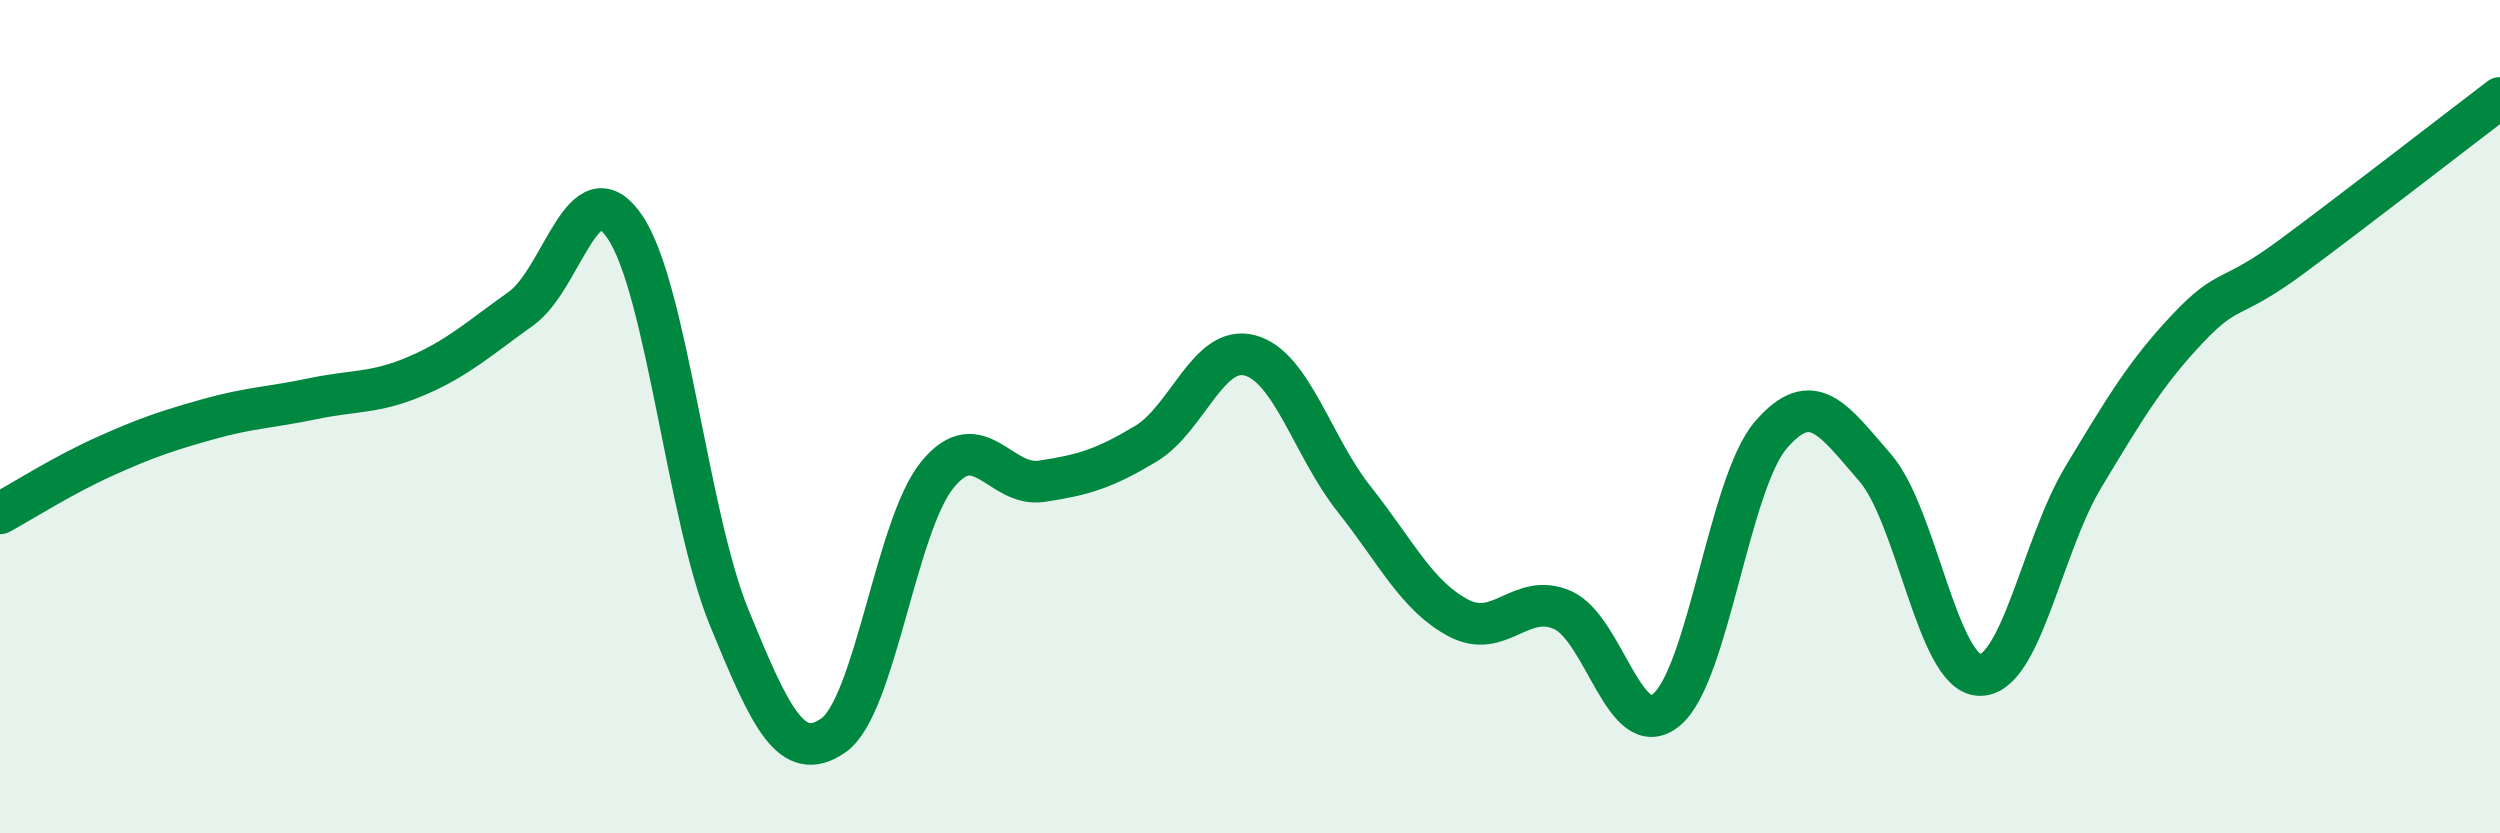 
    <svg width="60" height="20" viewBox="0 0 60 20" xmlns="http://www.w3.org/2000/svg">
      <path
        d="M 0,12.32 C 0.5,12.05 1.5,11.41 2.5,10.96 C 3.5,10.51 4,10.34 5,10.06 C 6,9.78 6.5,9.78 7.5,9.57 C 8.5,9.36 9,9.45 10,9.02 C 11,8.59 11.5,8.12 12.5,7.41 C 13.5,6.7 14,3.97 15,5.45 C 16,6.93 16.5,12.38 17.5,14.82 C 18.5,17.26 19,18.34 20,17.65 C 21,16.96 21.5,12.61 22.5,11.39 C 23.5,10.17 24,11.7 25,11.55 C 26,11.4 26.5,11.25 27.5,10.65 C 28.5,10.05 29,8.26 30,8.53 C 31,8.8 31.5,10.72 32.5,11.98 C 33.5,13.24 34,14.3 35,14.83 C 36,15.36 36.5,14.2 37.5,14.64 C 38.5,15.08 39,17.87 40,17.03 C 41,16.19 41.5,11.6 42.5,10.44 C 43.5,9.28 44,10.07 45,11.22 C 46,12.37 46.5,16.15 47.5,16.2 C 48.5,16.25 49,13.11 50,11.45 C 51,9.79 51.5,8.95 52.5,7.89 C 53.5,6.83 53.5,7.27 55,6.16 C 56.5,5.05 59,3.11 60,2.35L60 20L0 20Z"
        fill="#008740"
        opacity="0.1"
        stroke-linecap="round"
        stroke-linejoin="round"
      />
      <path
        d="M 0,12.32 C 0.5,12.05 1.5,11.41 2.5,10.96 C 3.5,10.51 4,10.34 5,10.06 C 6,9.78 6.5,9.78 7.5,9.57 C 8.5,9.36 9,9.45 10,9.02 C 11,8.59 11.5,8.12 12.5,7.41 C 13.5,6.7 14,3.97 15,5.45 C 16,6.93 16.5,12.38 17.5,14.82 C 18.5,17.26 19,18.34 20,17.65 C 21,16.96 21.5,12.61 22.5,11.39 C 23.5,10.17 24,11.7 25,11.55 C 26,11.4 26.5,11.25 27.5,10.65 C 28.5,10.05 29,8.26 30,8.53 C 31,8.8 31.5,10.72 32.5,11.98 C 33.5,13.24 34,14.3 35,14.83 C 36,15.36 36.5,14.2 37.5,14.64 C 38.5,15.08 39,17.87 40,17.03 C 41,16.19 41.5,11.6 42.5,10.44 C 43.5,9.28 44,10.07 45,11.22 C 46,12.37 46.5,16.15 47.5,16.2 C 48.5,16.25 49,13.11 50,11.45 C 51,9.79 51.5,8.95 52.5,7.89 C 53.5,6.83 53.5,7.27 55,6.16 C 56.5,5.05 59,3.11 60,2.35"
        stroke="#008740"
        stroke-width="1"
        fill="none"
        stroke-linecap="round"
        stroke-linejoin="round"
      />
    </svg>
  